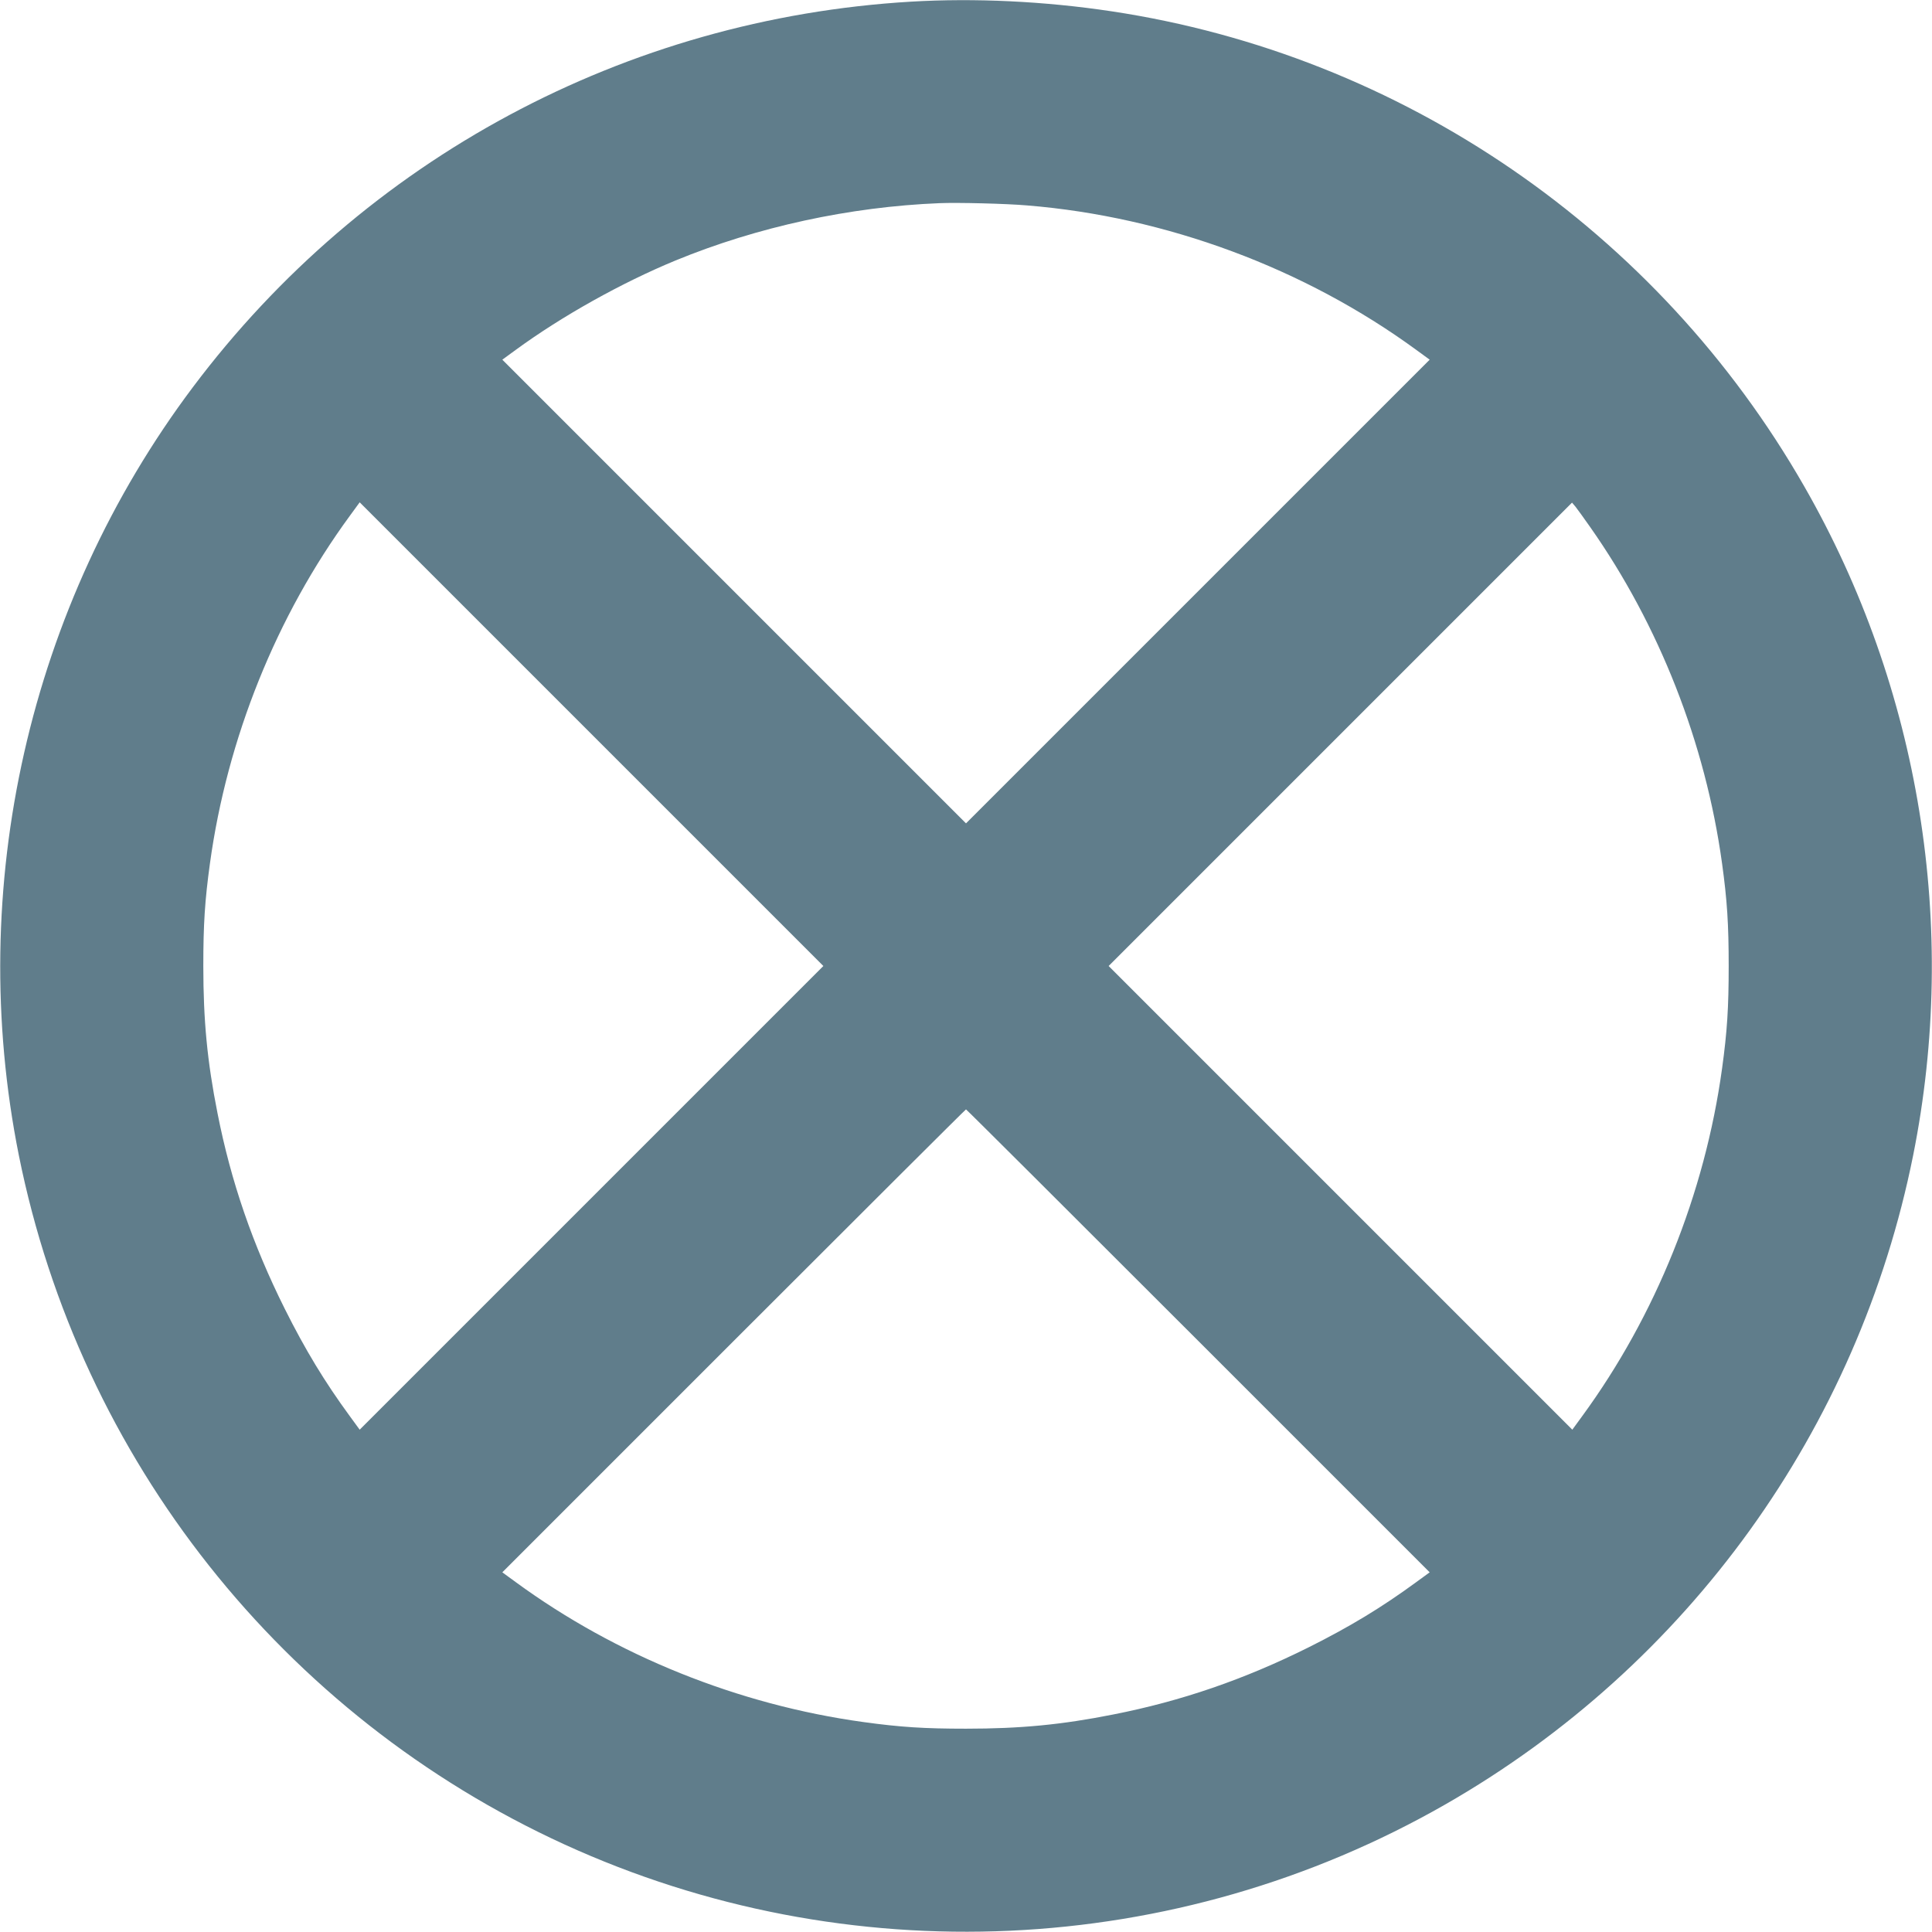 <?xml version="1.0" standalone="no"?>
<!DOCTYPE svg PUBLIC "-//W3C//DTD SVG 20010904//EN"
 "http://www.w3.org/TR/2001/REC-SVG-20010904/DTD/svg10.dtd">
<svg version="1.0" xmlns="http://www.w3.org/2000/svg"
 width="1280pt" height="1280pt" viewBox="0 0 1280 1280"
 preserveAspectRatio="xMidYMid meet">
<g transform="translate(0,1280) scale(0.1,-0.1)"
fill="#607d8b" stroke="none">
<path d="M6035 12789 c-1890 -112 -3621 -1041 -4757 -2554 -1087 -1447 -1509
-3313 -1153 -5090 405 -2014 1749 -3711 3615 -4565 1872 -856 4051 -757 5837
266 1606 920 2734 2485 3098 4299 303 1511 46 3094 -721 4432 -971 1696 -2665
2858 -4589 3148 -444 67 -908 89 -1330 64z m770 -1350 c921 -75 1838 -416
2578 -957 l89 -65 -1536 -1536 -1536 -1536 -1536 1536 -1536 1536 89 65 c306
224 702 445 1058 592 542 223 1154 356 1750 380 118 5 443 -3 580 -15z m-2886
-6575 l-1536 -1536 -65 89 c-167 228 -295 439 -432 713 -212 425 -356 842
-445 1295 -68 342 -94 615 -94 975 0 275 10 434 44 680 114 828 440 1638 927
2303 l65 89 1536 -1536 1536 -1536 -1536 -1536z m6615 4446 c458 -651 765
-1432 875 -2230 34 -246 44 -405 44 -680 0 -275 -10 -434 -44 -680 -114 -828
-440 -1638 -927 -2303 l-65 -89 -1536 1536 -1536 1536 1535 1535 1535 1535 23
-27 c12 -16 56 -75 96 -133z m-2596 -5393 l1534 -1534 -89 -65 c-228 -167
-439 -295 -713 -432 -425 -212 -842 -356 -1295 -445 -342 -68 -615 -94 -975
-94 -275 0 -434 10 -680 44 -828 114 -1638 440 -2303 927 l-89 65 1534 1534
c843 843 1535 1533 1538 1533 3 0 695 -690 1538 -1533z"/>
</g>
</svg>
